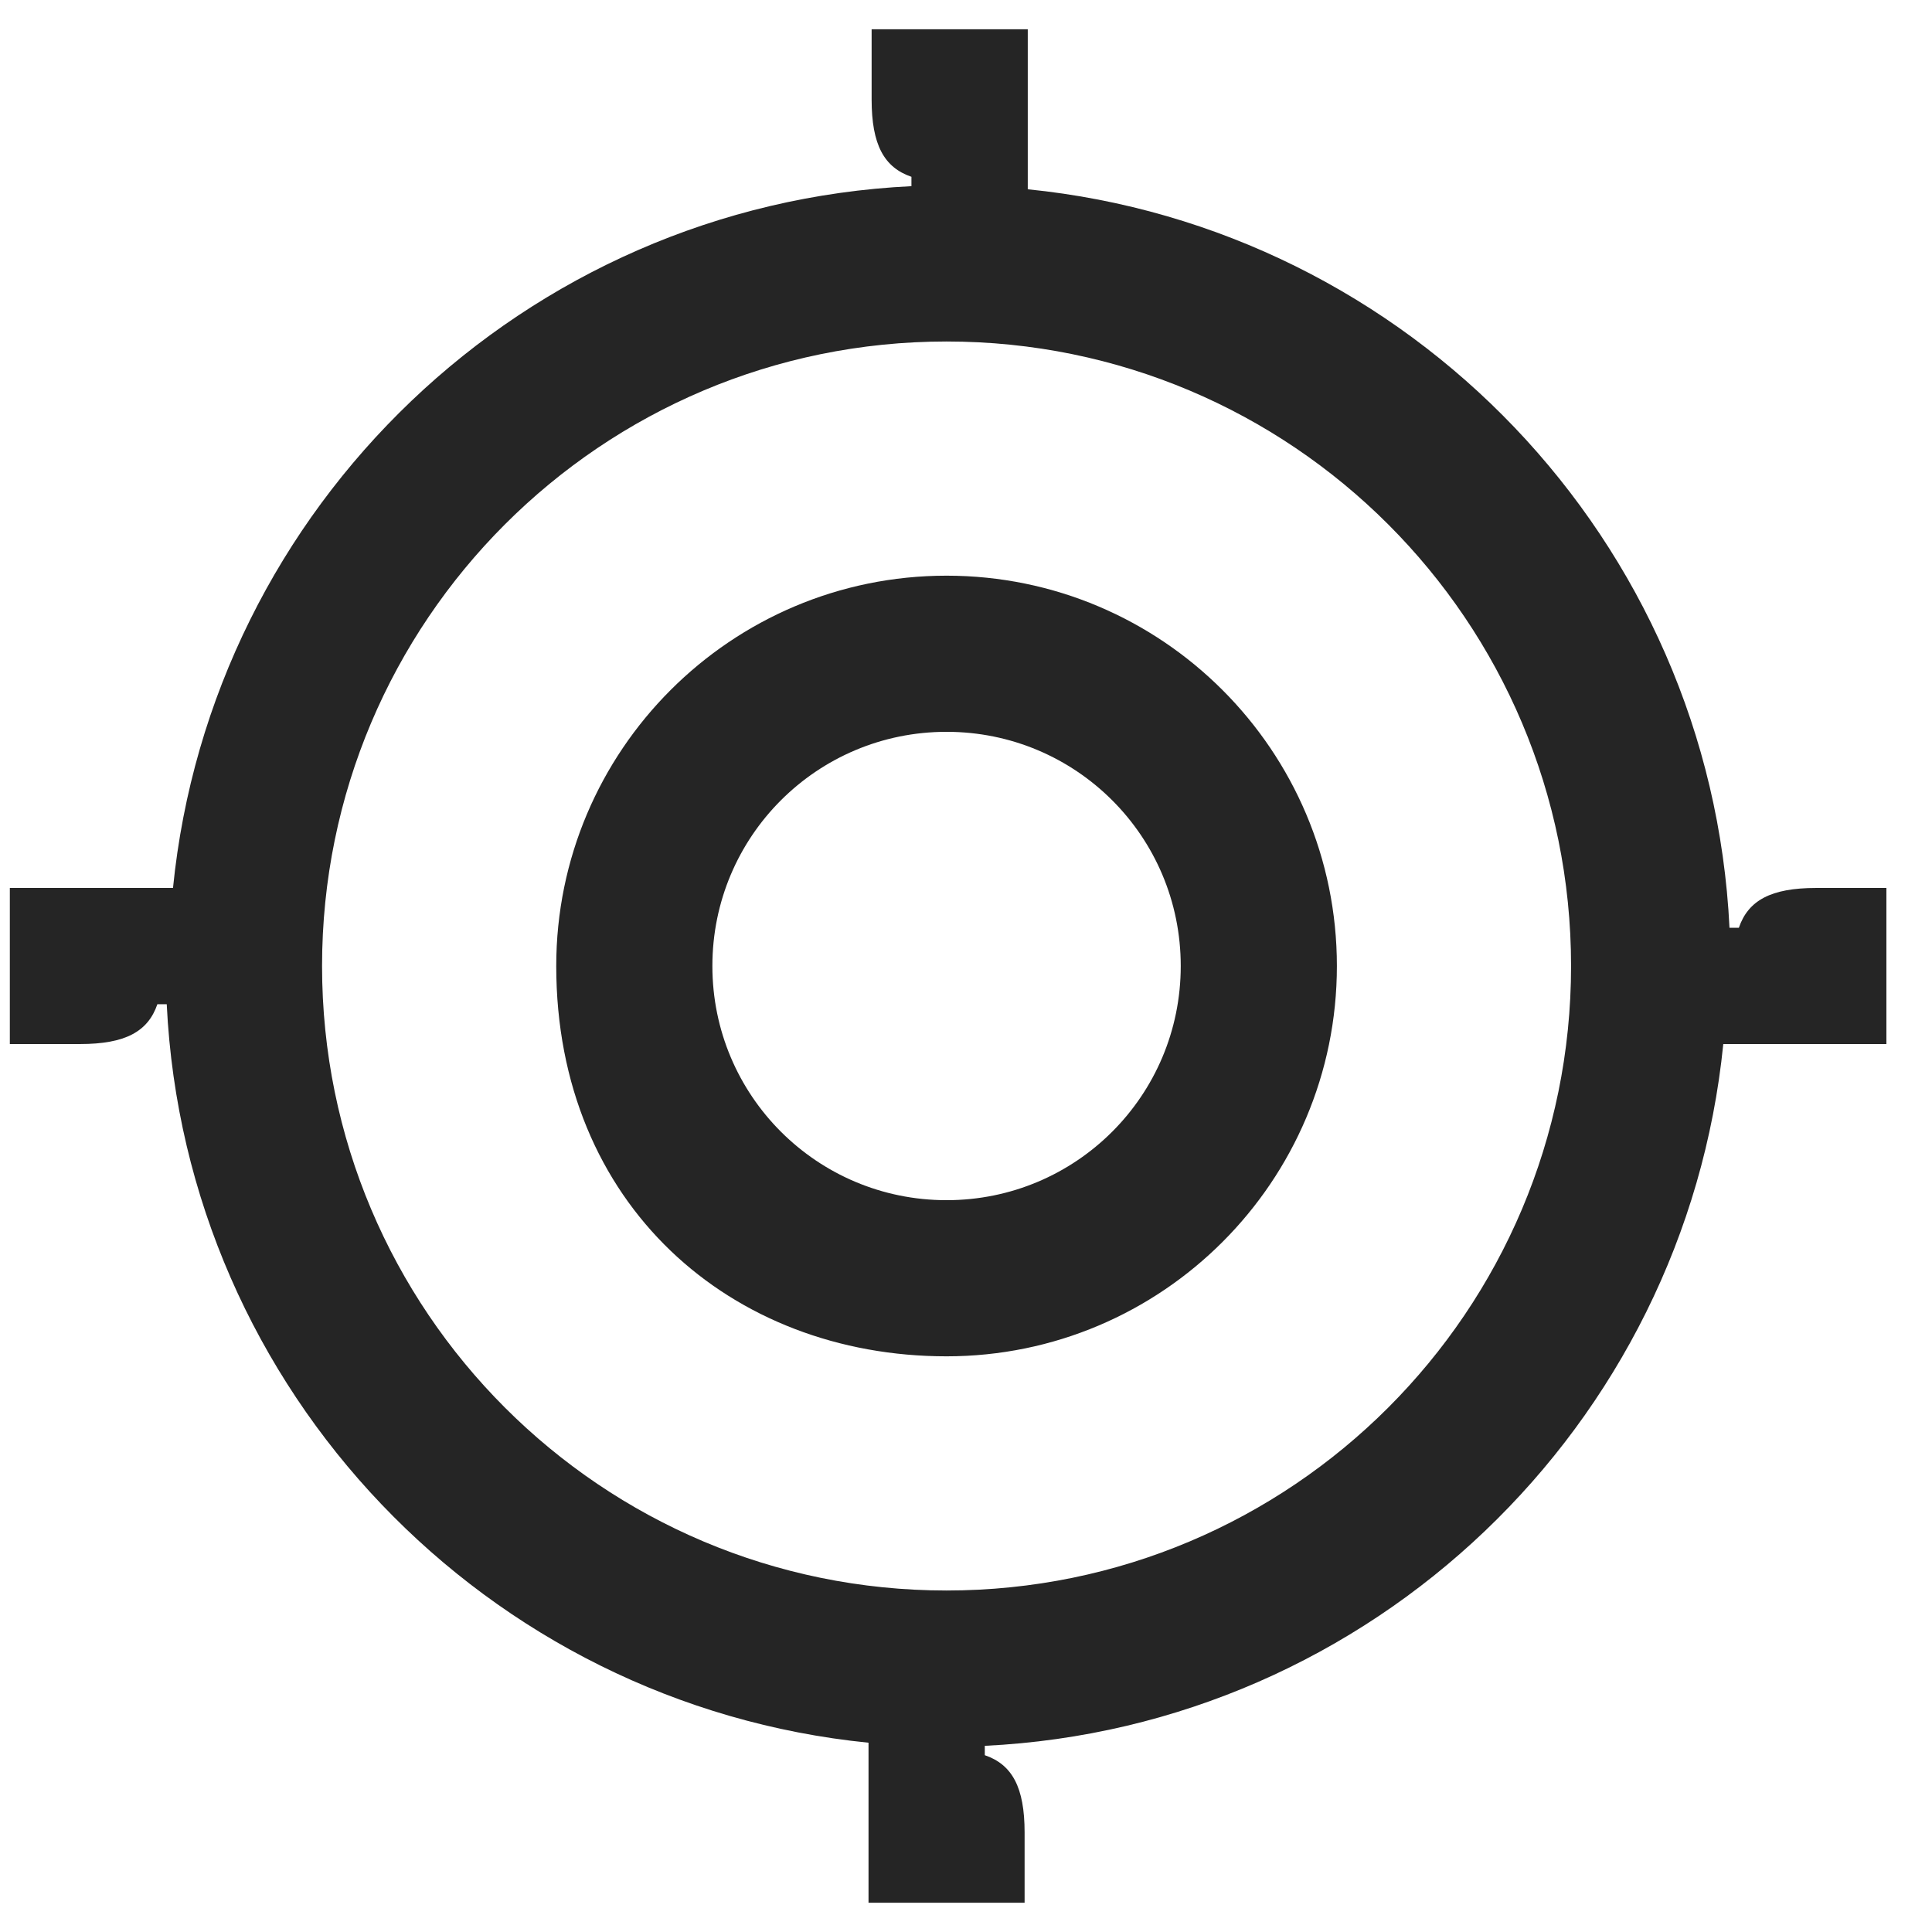 <svg width="33" height="33" viewBox="0 0 33 33" fill="none" xmlns="http://www.w3.org/2000/svg">
<path d="M16.168 9.833C12.488 9.833 9.501 12.82 9.501 16.5C9.501 20.58 12.488 23.167 16.168 23.167C19.848 23.167 22.835 20.18 22.835 16.5C22.835 12.82 19.848 9.833 16.168 9.833ZM16.168 20.5C13.955 20.5 12.168 18.713 12.168 16.5C12.168 14.287 13.955 12.5 16.168 12.5C18.381 12.5 20.168 14.287 20.168 16.5C20.168 18.713 18.381 20.5 16.168 20.5Z" fill="#252525"/>
<path d="M31.021 15.167C30.248 15.167 29.861 15.38 29.701 15.847H29.541C29.221 9.233 24.075 3.887 17.555 3.233V0.5H14.888V1.7C14.888 2.473 15.101 2.86 15.568 3.02V3.18C8.955 3.5 3.608 8.647 2.955 15.167H0.168V17.833H1.368C2.141 17.833 2.528 17.62 2.688 17.153H2.848C3.168 23.767 8.315 29.113 14.835 29.767V32.5H17.501V31.3C17.501 30.527 17.288 30.14 16.821 29.98V29.82C23.435 29.5 28.781 24.353 29.435 17.833H32.221V15.167H31.021ZM16.168 27.167C10.275 27.167 5.501 22.393 5.501 16.5C5.501 10.607 10.275 5.833 16.168 5.833C22.061 5.833 26.835 10.607 26.835 16.5C26.835 22.393 22.061 27.167 16.168 27.167Z" fill="#252525"/>
</svg>
